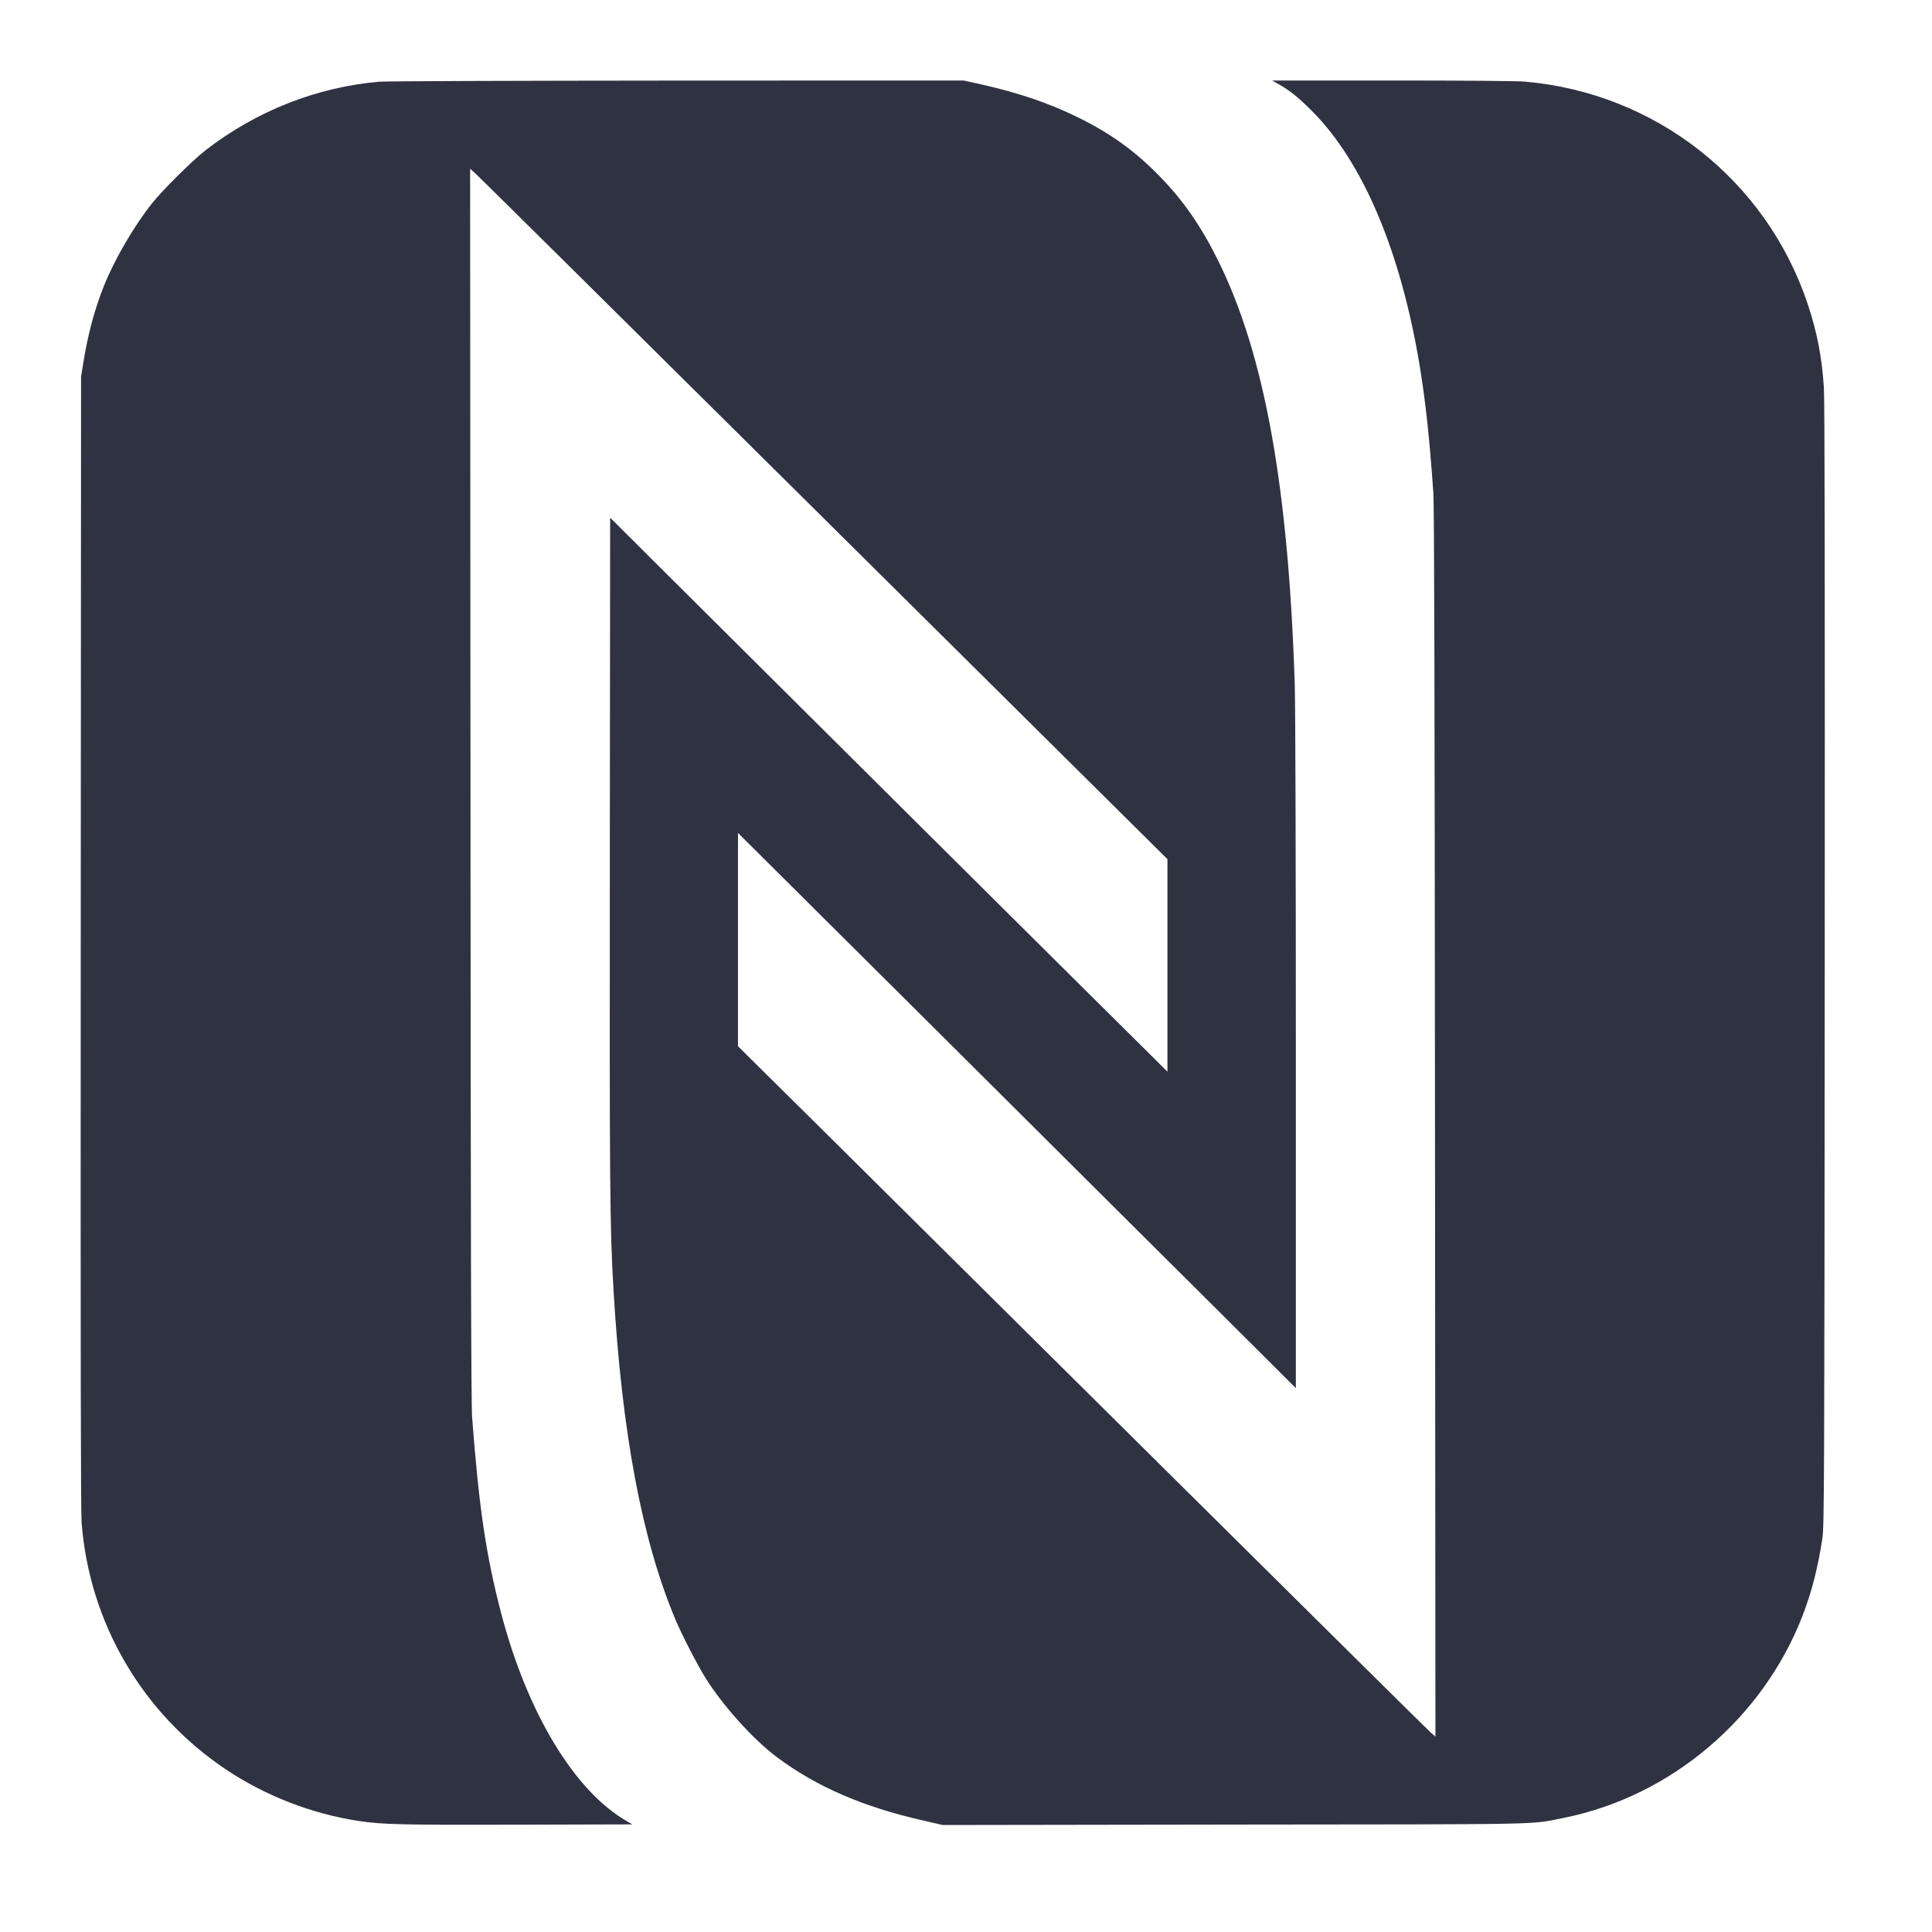<svg width="48" height="48" viewBox="0 0 48 48" fill="none" xmlns="http://www.w3.org/2000/svg">
<path d="M9.417 2.03C7.863 2.167 6.37 2.756 5.108 3.732C4.794 3.974 4.033 4.728 3.777 5.052C3.326 5.619 2.842 6.452 2.583 7.101C2.352 7.681 2.19 8.283 2.077 8.971L2.014 9.356L2.006 23.395C2 33.594 2.006 37.543 2.028 37.832C2.22 40.321 3.538 42.573 5.614 43.962C6.596 44.619 7.753 45.067 8.922 45.243C9.497 45.331 10.033 45.342 12.877 45.334L15.709 45.326L15.572 45.246C14.271 44.498 13.097 42.551 12.45 40.076C12.076 38.643 11.9 37.458 11.73 35.219C11.705 34.901 11.694 30.921 11.689 19.492L11.68 4.191L11.843 4.34C11.933 4.422 15.83 8.281 20.505 12.917L29.005 21.346V23.986V26.626L28.546 26.169C27.787 25.421 18.476 16.168 16.754 14.451L15.159 12.862L15.151 21.189C15.143 29.593 15.151 30.503 15.244 32.071C15.453 35.615 15.951 38.261 16.779 40.233C16.938 40.612 17.315 41.344 17.524 41.682C17.953 42.372 18.718 43.222 19.306 43.659C20.288 44.391 21.448 44.894 22.936 45.23L23.423 45.342L30.664 45.331C38.622 45.323 37.998 45.337 38.867 45.161C41.51 44.627 43.781 42.705 44.774 40.167C45.01 39.559 45.159 38.984 45.277 38.217C45.321 37.92 45.327 37.081 45.335 23.958C45.34 14.46 45.335 9.887 45.313 9.612C45.261 8.847 45.145 8.264 44.917 7.568C43.888 4.472 41.13 2.305 37.874 2.027C37.676 2.011 36.348 2 34.574 2H31.604L31.764 2.09C32.039 2.244 32.256 2.418 32.58 2.742C33.859 4.015 34.802 6.243 35.273 9.095C35.421 9.999 35.517 10.893 35.611 12.243C35.633 12.587 35.644 16.718 35.652 27.929L35.663 43.145L35.556 43.054C35.495 43.002 32.602 40.139 29.126 36.691C25.65 33.242 21.798 29.425 20.571 28.207L18.335 25.993V23.342V20.694L23.431 25.762C26.231 28.551 29.349 31.655 30.361 32.659L32.195 34.488V26.169C32.195 21.36 32.184 17.498 32.168 17.015C32.011 12.081 31.414 8.787 30.257 6.46C29.836 5.613 29.401 4.986 28.813 4.381C28.205 3.757 27.6 3.32 26.792 2.921C26.06 2.561 25.318 2.308 24.363 2.093L23.94 2L16.801 2.002C12.871 2.005 9.552 2.016 9.417 2.03Z" fill="#2F3241"/>
</svg>
